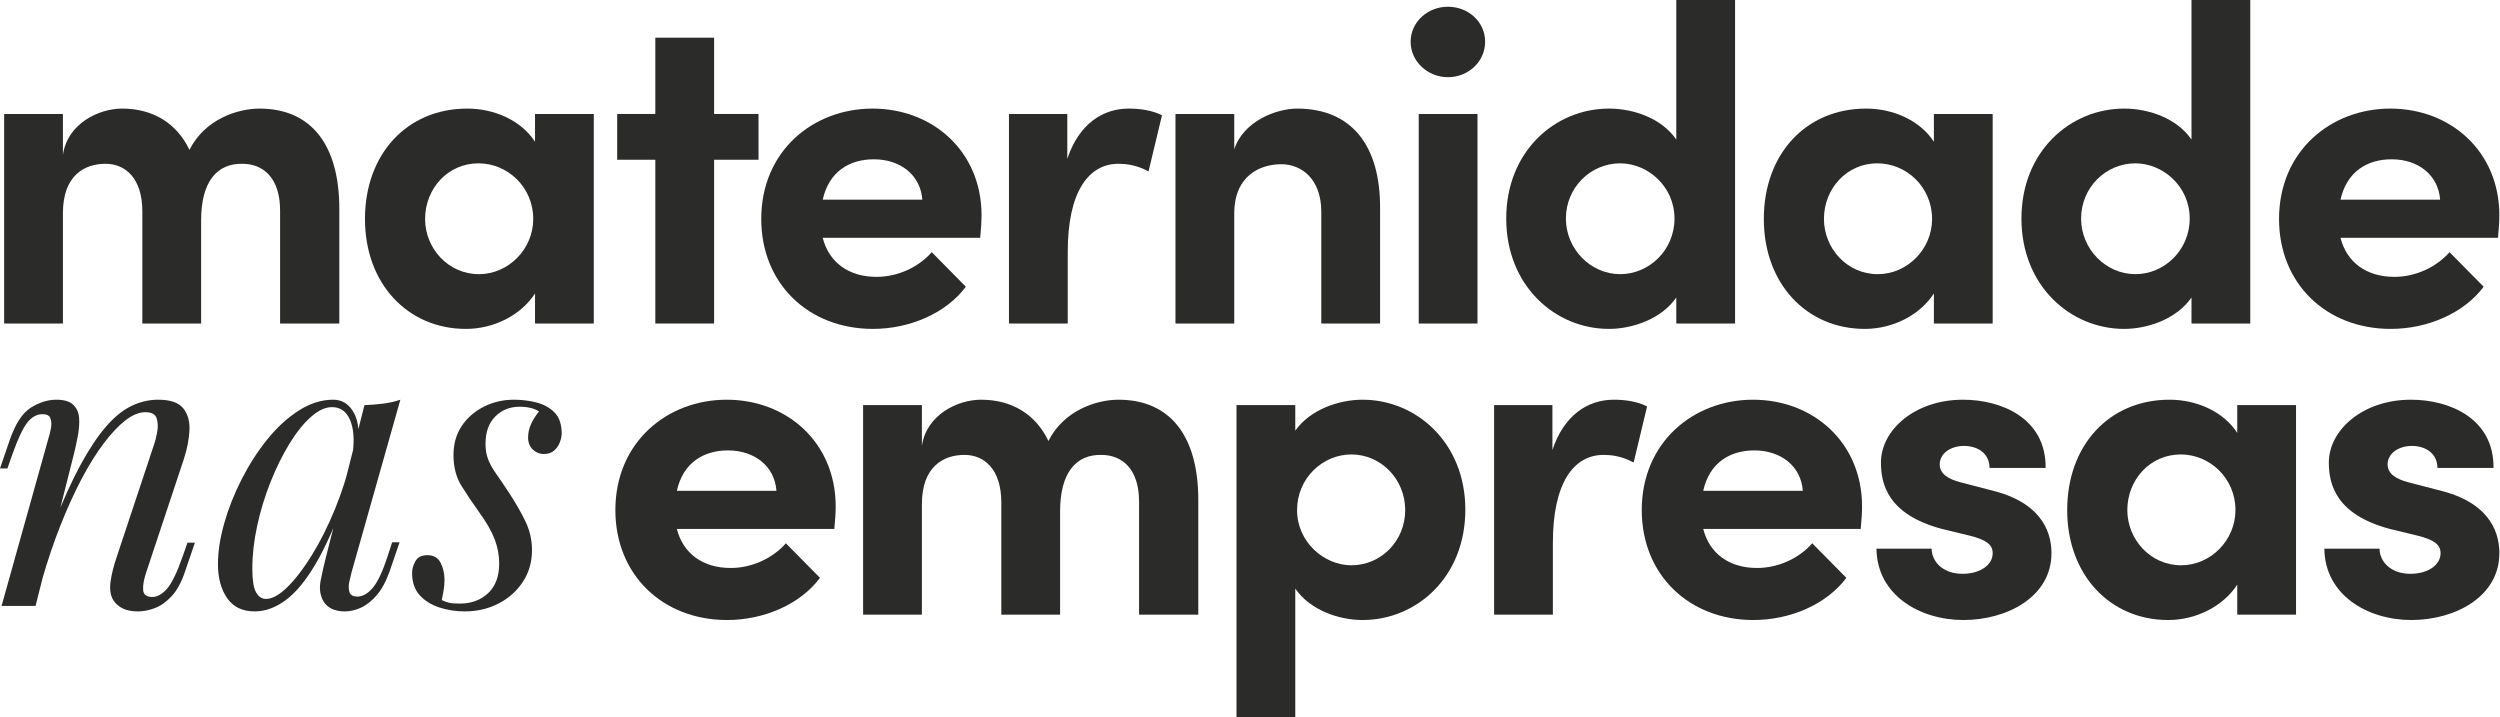 <svg width="805" height="231" viewBox="0 0 805 231" fill="none" xmlns="http://www.w3.org/2000/svg">
<path d="M17.23 168.952C20.166 161.408 23.018 155.076 25.782 149.96C28.55 144.847 31.273 140.716 33.96 137.57C36.642 134.428 39.386 132.164 42.197 130.778C45.007 129.396 47.92 128.705 50.941 128.705C54.88 128.705 57.583 129.648 59.05 131.534C60.516 133.42 61.168 135.81 61.001 138.704C60.833 141.594 60.245 144.595 59.241 147.696L47.038 184.422C46.286 186.686 45.969 188.554 46.096 190.019C46.221 191.486 47.206 192.22 49.054 192.22C50.643 192.22 52.216 191.34 53.77 189.58C55.319 187.818 56.977 184.422 58.737 179.39L60.371 174.736H62.761L59.619 183.918C58.443 187.442 56.996 190.127 55.278 191.968C53.559 193.815 51.758 195.094 49.871 195.805C47.985 196.516 46.16 196.874 44.398 196.874C42.386 196.874 40.731 196.537 39.429 195.87C38.13 195.197 37.146 194.319 36.474 193.228C35.549 191.718 35.26 189.749 35.594 187.316C35.927 184.885 36.6 182.201 37.606 179.264L49.554 143.293C49.974 142.122 50.33 140.716 50.623 139.078C50.917 137.444 50.856 135.978 50.437 134.676C50.015 133.379 48.803 132.729 46.788 132.729C44.776 132.729 42.638 133.607 40.374 135.371C38.11 137.131 35.76 139.628 33.33 142.854C30.899 146.081 28.509 149.942 26.16 154.425C23.812 158.909 21.571 163.859 19.433 169.265C17.295 174.675 15.344 180.441 13.584 186.56L17.23 168.952ZM11.446 195.114H0.502L15.596 141.155C15.929 140.147 16.203 139.041 16.413 137.822C16.624 136.608 16.559 135.558 16.226 134.676C15.889 133.798 15.051 133.359 13.71 133.359C11.865 133.359 10.227 134.261 8.804 136.062C7.377 137.866 5.786 141.24 4.024 146.188L2.39 150.84H0L3.144 141.659C4.987 136.375 7.272 132.897 9.999 131.221C12.722 129.542 15.429 128.705 18.112 128.705C20.628 128.705 22.449 129.251 23.583 130.339C24.713 131.43 25.343 132.836 25.469 134.55C25.595 136.273 25.469 138.159 25.091 140.212C24.713 142.268 24.274 144.3 23.77 146.314L11.446 195.114Z" fill="#2B2B2A"></path>
<path d="M117.348 130.465C119.36 130.381 121.372 130.213 123.384 129.961C125.396 129.709 127.241 129.292 128.918 128.705L113.198 184.296C113.027 185.052 112.796 186.038 112.503 187.253C112.21 188.47 112.21 189.58 112.503 190.586C112.796 191.592 113.657 192.094 115.084 192.094C116.759 192.094 118.395 191.173 119.986 189.328C121.579 187.485 123.175 184.129 124.766 179.264L126.278 174.61H128.666L125.522 183.792C124.347 187.149 122.945 189.769 121.307 191.655C119.673 193.541 117.974 194.884 116.214 195.679C114.454 196.476 112.735 196.874 111.06 196.874C107.788 196.874 105.483 195.781 104.142 193.606C103.049 191.677 102.756 189.436 103.26 186.875C103.764 184.32 104.349 181.739 105.02 179.138L117.348 130.465ZM85.65 192.85C87.664 192.85 89.969 191.574 92.57 189.013C95.168 186.458 97.808 182.999 100.492 178.638C103.175 174.277 105.65 169.33 107.914 163.794C110.178 158.262 111.979 152.519 113.324 146.564L111.186 160.148C107.999 169.036 104.809 176.183 101.626 181.593C98.436 187.001 95.212 190.899 91.94 193.289C88.67 195.679 85.356 196.874 82.004 196.874C78.06 196.874 75.105 195.447 73.138 192.598C71.164 189.749 70.18 186.101 70.18 181.654C70.18 177.63 70.851 173.251 72.195 168.513C73.536 163.774 75.403 159.059 77.789 154.364C80.179 149.666 82.925 145.39 86.028 141.533C89.128 137.677 92.507 134.574 96.155 132.225C99.801 129.881 103.512 128.705 107.284 128.705C110.219 128.705 112.462 130.152 114.015 133.042C115.564 135.936 115.879 139.984 114.958 145.18L113.572 145.936C114.161 141.492 113.865 137.907 112.694 135.18C111.519 132.458 109.589 131.095 106.91 131.095C104.727 131.095 102.443 132.164 100.053 134.302C97.663 136.44 95.356 139.33 93.135 142.98C90.912 146.627 88.9 150.716 87.097 155.242C85.295 159.77 83.868 164.445 82.821 169.265C81.771 174.09 81.248 178.722 81.248 183.166C81.248 186.771 81.645 189.287 82.443 190.712C83.242 192.139 84.311 192.85 85.65 192.85Z" fill="#2B2B2A"></path>
<path d="M142.25 193.226C142.919 193.563 143.652 193.832 144.449 194.043C145.244 194.254 146.439 194.356 148.034 194.356C151.723 194.356 154.763 193.248 157.153 191.023C159.543 188.804 160.738 185.597 160.738 181.402C160.738 178.805 160.254 176.228 159.291 173.667C158.324 171.111 156.629 168.156 154.196 164.8C152.269 162.116 150.424 159.372 148.664 156.561C146.9 153.755 146.022 150.422 146.022 146.562C146.022 142.957 146.9 139.834 148.664 137.192C150.424 134.55 152.792 132.477 155.769 130.967C158.744 129.457 161.994 128.703 165.518 128.703C167.946 128.703 170.336 128.999 172.688 129.583C175.033 130.17 176.984 131.239 178.533 132.79C180.085 134.344 180.862 136.627 180.862 139.647C180.862 140.4 180.671 141.303 180.293 142.35C179.919 143.4 179.309 144.298 178.472 145.054C177.632 145.81 176.502 146.188 175.074 146.188C173.734 146.188 172.562 145.705 171.554 144.741C170.55 143.778 170.046 142.498 170.046 140.903C170.046 139.395 170.359 137.948 170.989 136.564C171.619 135.18 172.474 133.82 173.566 132.477C171.974 131.469 169.875 130.967 167.278 130.967C164.173 130.967 161.575 132.019 159.48 134.111C157.381 136.206 156.336 139.143 156.336 142.916C156.336 144.847 156.629 146.542 157.216 148.009C157.801 149.477 158.661 151.009 159.795 152.602C160.925 154.194 162.287 156.206 163.884 158.638C165.977 161.825 167.737 164.884 169.164 167.82C170.588 170.757 171.302 173.856 171.302 177.126C171.302 180.985 170.318 184.402 168.347 187.377C166.376 190.356 163.758 192.681 160.486 194.356C157.216 196.033 153.609 196.872 149.668 196.872C146.817 196.872 144.091 196.453 141.494 195.616C138.893 194.779 136.779 193.458 135.141 191.653C133.507 189.852 132.69 187.442 132.69 184.422C132.69 183.249 133.048 182.012 133.759 180.711C134.472 179.412 135.749 178.764 137.596 178.764C139.608 178.764 141.033 179.581 141.872 181.215C142.709 182.849 143.128 184.674 143.128 186.686C143.128 188.027 143.022 189.222 142.815 190.271C142.604 191.32 142.415 192.305 142.25 193.226Z" fill="#2B2B2A"></path>
<path d="M109.26 67.186V104.174H90.189V67.763C90.189 57.216 84.698 52.739 78.052 52.739C69.963 52.592 64.761 58.372 64.761 70.942V104.174H45.834V68.052C45.834 57.362 40.343 52.739 33.984 52.739C27.194 52.739 20.261 56.495 20.261 68.629V104.174H1.333V36.698H20.261V49.849C21.703 39.878 31.673 34.966 39.331 34.966C49.301 34.966 56.957 39.734 61.005 48.258C65.915 38.434 76.463 34.966 83.543 34.966C100.446 34.966 109.26 46.959 109.26 67.186Z" fill="#2B2B2A"></path>
<path d="M171.701 70.51C171.701 60.253 163.464 52.593 154.073 52.593C144.249 52.593 136.881 60.686 136.881 70.51C136.881 79.9 144.249 88.281 154.217 88.281C163.754 88.281 171.701 80.19 171.701 70.51ZM172.278 36.699H191.205V104.175H172.278V94.495C167.801 101.428 159.131 105.907 150.028 105.907C131.39 105.907 117.52 91.461 117.52 70.51C117.52 49.559 131.1 34.965 150.461 34.965C159.131 34.965 167.801 38.723 172.278 45.659V36.699Z" fill="#2B2B2A"></path>
<path d="M244.245 36.698V51.438H229.94V104.174H211.013V51.438H198.734V36.698H211.013V12.136H229.94V36.698H244.245Z" fill="#2B2B2A"></path>
<path d="M296.988 64.296C296.412 56.349 289.911 51.293 281.384 51.293C273.584 51.293 266.938 55.193 264.914 64.296H296.988ZM315.628 76.577H264.914C266.938 84.523 273.295 89.148 282.251 89.148C289.188 89.148 295.835 85.97 300.024 81.2L311.006 92.327C304.649 100.852 292.945 105.907 281.097 105.907C260.29 105.907 245.121 91.315 245.121 70.51C245.121 48.693 261.737 34.967 280.951 34.967C300.312 34.967 316.061 48.693 316.061 69.354C316.061 71.232 315.918 73.543 315.628 76.577Z" fill="#2B2B2A"></path>
<path d="M374.158 37.131L369.825 55.192C365.777 53.025 362.454 52.737 360.145 52.737C350.465 52.737 343.816 61.839 343.816 81.055V104.174H324.889V36.698H343.671V51.148C347.427 39.878 355.087 34.964 363.464 34.964C367.079 34.964 371.124 35.544 374.158 37.131Z" fill="#2B2B2A"></path>
<path d="M444.385 67.186V104.174H425.458V68.196C425.458 57.649 419.101 52.881 412.601 52.881C405.81 52.881 397.43 56.495 397.43 68.776V104.174H378.502V36.698H397.43V48.115C400.32 39.011 411.01 34.966 417.658 34.966C435.284 34.966 444.531 46.959 444.385 67.186Z" fill="#2B2B2A"></path>
<path d="M456.827 36.699H475.754V104.175H456.827V36.699ZM454.224 13.439C454.224 7.082 459.717 2.168 466.218 2.168C472.864 2.168 478.211 7.082 478.211 13.439C478.211 19.794 472.864 24.851 466.218 24.851C459.717 24.851 454.224 19.794 454.224 13.439Z" fill="#2B2B2A"></path>
<path d="M539.185 70.366C539.185 59.963 530.515 52.593 521.701 52.593C512.167 52.593 504.221 60.397 504.221 70.366C504.221 80.19 512.167 88.279 521.701 88.279C530.948 88.279 539.185 80.623 539.185 70.366ZM539.764 0H558.693V104.175H539.764V95.794C534.998 102.73 525.605 105.907 518.09 105.907C500.754 105.907 485.004 92.038 485.004 70.366C485.004 48.693 500.754 34.965 518.09 34.965C525.892 34.965 534.998 38.002 539.764 44.936V0Z" fill="#2B2B2A"></path>
<path d="M622.132 70.51C622.132 60.253 613.899 52.593 604.504 52.593C594.684 52.593 587.312 60.686 587.312 70.51C587.312 79.9 594.684 88.281 604.652 88.281C614.185 88.281 622.132 80.19 622.132 70.51ZM622.711 36.699H641.638V104.175H622.711V94.495C618.232 101.428 609.564 105.907 600.459 105.907C581.823 105.907 567.951 91.461 567.951 70.51C567.951 49.559 581.531 34.965 600.892 34.965C609.564 34.965 618.232 38.723 622.711 45.659V36.699Z" fill="#2B2B2A"></path>
<path d="M705.085 70.366C705.085 59.963 696.413 52.593 687.599 52.593C678.064 52.593 670.116 60.397 670.116 70.366C670.116 80.19 678.064 88.279 687.599 88.279C696.846 88.279 705.085 80.623 705.085 70.366ZM705.66 0H724.587V104.175H705.66V95.794C700.891 102.73 691.505 105.907 683.99 105.907C666.65 105.907 650.904 92.038 650.904 70.366C650.904 48.693 666.65 34.965 683.99 34.965C691.792 34.965 700.891 38.002 705.66 44.936V0Z" fill="#2B2B2A"></path>
<path d="M785.719 64.296C785.144 56.349 778.645 51.293 770.117 51.293C762.316 51.293 755.67 55.193 753.644 64.296H785.719ZM804.358 76.577H753.644C755.67 84.523 762.025 89.148 770.985 89.148C777.919 89.148 784.565 85.97 788.758 81.2L799.738 92.327C793.379 100.852 781.677 105.907 769.831 105.907C749.024 105.907 733.851 91.315 733.851 70.51C733.851 48.693 750.471 34.967 769.683 34.967C789.046 34.967 804.791 48.693 804.791 69.354C804.791 71.232 804.646 73.543 804.358 76.577Z" fill="#2B2B2A"></path>
<path d="M250.019 158.036C249.442 150.088 242.942 145.032 234.415 145.032C226.615 145.032 219.969 148.932 217.945 158.036H250.019ZM268.659 170.317H217.945C219.969 178.262 226.326 182.887 235.281 182.887C242.219 182.887 248.865 179.709 253.055 174.939L264.036 186.066C257.679 194.591 245.975 199.646 234.128 199.646C213.32 199.646 198.151 185.054 198.151 164.249C198.151 142.432 214.767 128.706 233.982 128.706C253.342 128.706 269.092 142.432 269.092 163.093C269.092 164.972 268.946 167.283 268.659 170.317Z" fill="#2B2B2A"></path>
<path d="M385.848 160.925V197.913H366.777V161.502C366.777 150.955 361.286 146.478 354.64 146.478C346.55 146.331 341.349 152.111 341.349 164.681V197.913H322.422V161.791C322.422 151.101 316.931 146.478 310.572 146.478C303.782 146.478 296.848 150.235 296.848 162.368V197.913H277.921V130.437H296.848V143.588C298.291 133.617 308.261 128.705 315.919 128.705C325.889 128.705 333.545 133.473 337.593 141.998C342.503 132.174 353.051 128.705 360.13 128.705C377.034 128.705 385.848 140.698 385.848 160.925Z" fill="#2B2B2A"></path>
<path d="M452.476 164.249C452.476 154.279 444.672 146.332 435.139 146.332C425.892 146.332 417.655 153.992 417.655 164.249C417.655 174.506 426.325 182.02 435.139 182.02C444.672 182.02 452.476 174.218 452.476 164.249ZM471.836 164.105C471.836 185.92 456.088 199.646 438.748 199.646C431.092 199.646 421.845 196.469 417.078 189.533V231H398.151V130.438H417.078V138.675C421.845 131.885 431.092 128.704 438.748 128.704C456.088 128.704 471.836 142.575 471.836 164.105Z" fill="#2B2B2A"></path>
<path d="M530.366 130.87L526.033 148.931C521.985 146.764 518.666 146.476 516.353 146.476C506.673 146.476 500.024 155.578 500.024 174.794V197.913H481.101V130.437H499.879V144.888C503.639 133.617 511.297 128.703 519.672 128.703C523.287 128.703 527.332 129.284 530.366 130.87Z" fill="#2B2B2A"></path>
<path d="M580.512 158.036C579.934 150.088 573.433 145.032 564.906 145.032C557.104 145.032 550.458 148.932 548.438 158.036H580.512ZM599.152 170.317H548.438C550.458 178.262 556.819 182.887 565.773 182.887C572.712 182.887 579.359 179.709 583.546 174.939L594.526 186.066C588.173 194.591 576.467 199.646 564.619 199.646C543.812 199.646 528.645 185.054 528.645 164.249C528.645 142.432 545.259 128.706 564.473 128.706C583.834 128.706 599.585 142.432 599.585 163.093C599.585 164.972 599.44 167.283 599.152 170.317Z" fill="#2B2B2A"></path>
<path d="M604.224 176.673H621.991C621.991 180.577 625.318 184.766 631.965 184.766C637.452 184.766 641.645 182.02 641.645 178.12C641.645 175.23 639.332 173.784 634.272 172.485L625.318 170.316C607.978 165.693 605.665 156.011 605.665 148.931C605.665 138.531 616.504 128.705 632.105 128.705C644.385 128.705 658.84 134.629 658.692 150.668H640.631C640.631 146.045 636.873 143.588 632.398 143.588C628.059 143.588 624.592 146.045 624.592 149.512C624.592 152.688 627.484 154.278 631.238 155.292L642.366 158.178C658.546 162.516 660.572 172.629 660.572 178.12C660.572 192.279 646.12 199.646 632.252 199.646C618.091 199.646 604.363 191.556 604.224 176.673Z" fill="#2B2B2A"></path>
<path d="M719.819 164.249C719.819 153.992 711.58 146.332 702.191 146.332C692.365 146.332 684.999 154.425 684.999 164.249C684.999 173.64 692.365 182.021 702.333 182.021C711.871 182.021 719.819 173.929 719.819 164.249ZM720.394 130.438H739.321V197.914H720.394V188.234C715.919 195.168 707.245 199.646 698.146 199.646C679.506 199.646 665.638 185.2 665.638 164.249C665.638 143.298 679.218 128.704 698.579 128.704C707.245 128.704 715.919 132.462 720.394 139.398V130.438Z" fill="#2B2B2A"></path>
<path d="M748.444 176.673H766.211C766.211 180.577 769.539 184.766 776.185 184.766C781.672 184.766 785.865 182.02 785.865 178.12C785.865 175.23 783.552 173.784 778.492 172.485L769.539 170.316C752.198 165.693 749.885 156.011 749.885 148.931C749.885 138.531 760.725 128.705 776.325 128.705C788.606 128.705 803.06 134.629 802.912 150.668H784.851C784.851 146.045 781.093 143.588 776.618 143.588C772.279 143.588 768.812 146.045 768.812 149.512C768.812 152.688 771.704 154.278 775.459 155.292L786.586 158.178C802.767 162.516 804.792 172.629 804.792 178.12C804.792 192.279 790.34 199.646 776.472 199.646C762.311 199.646 748.584 191.556 748.444 176.673Z" fill="#2B2B2A"></path>
</svg>
